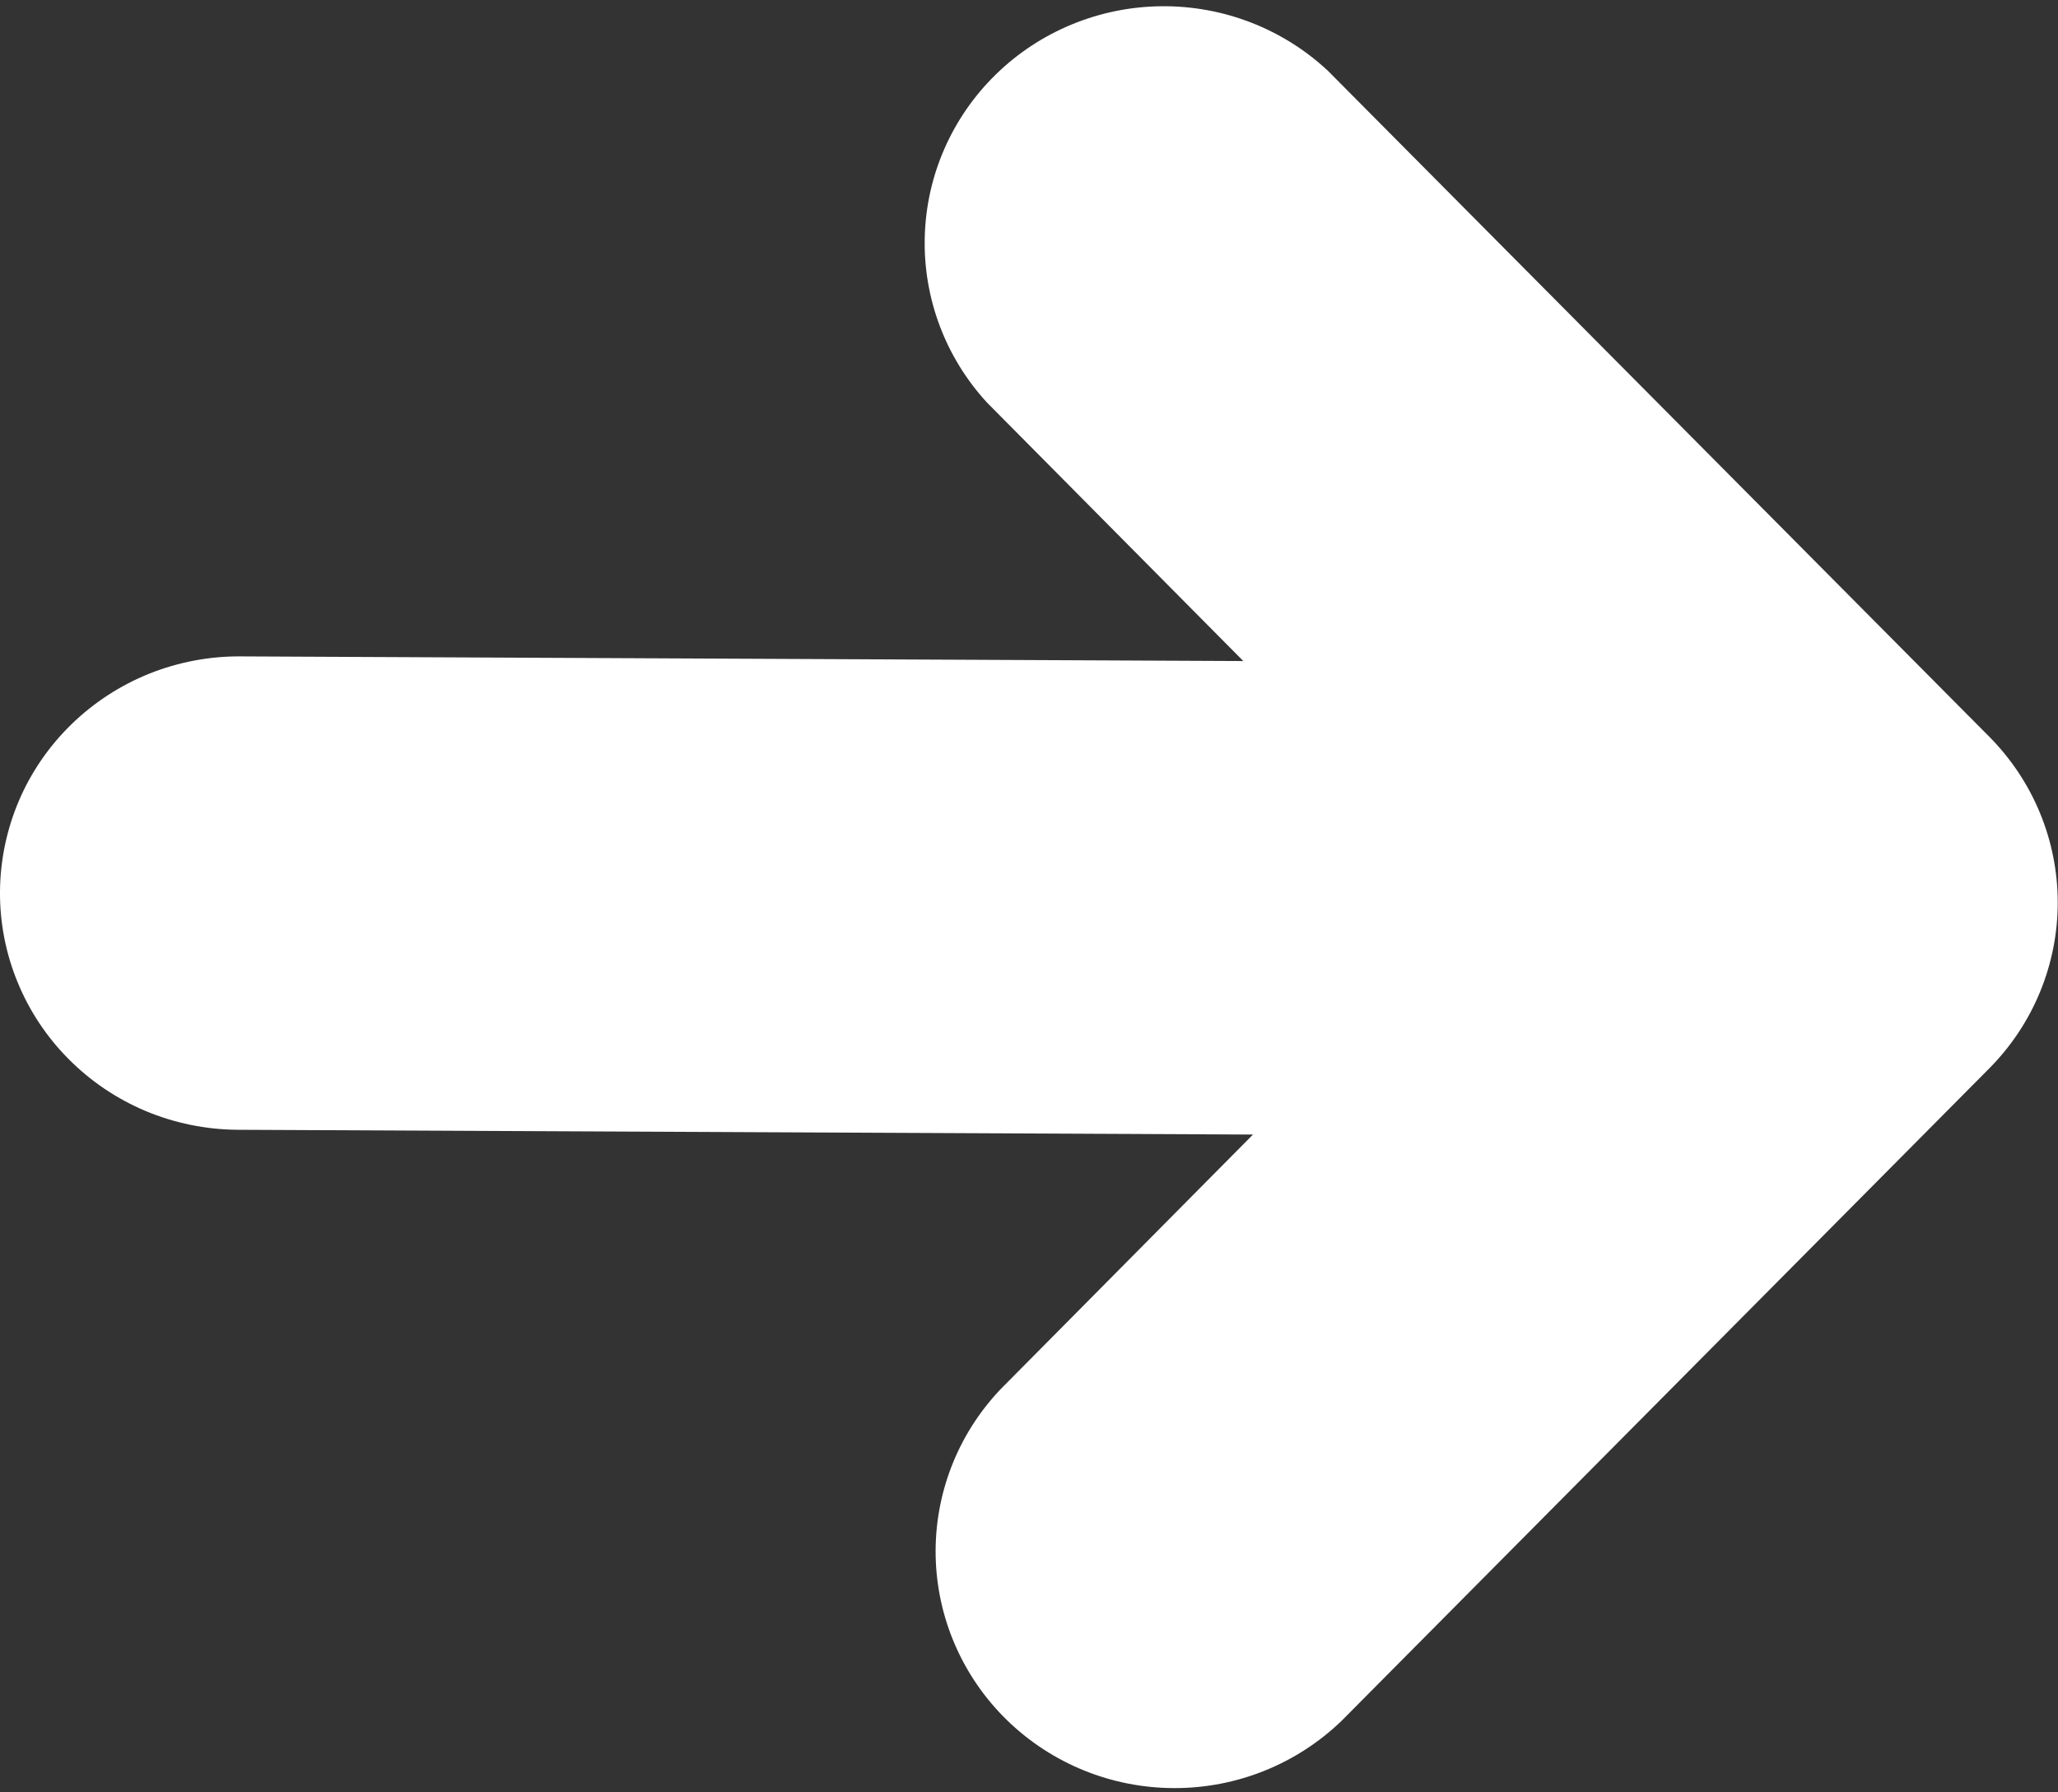 <svg width="31" height="27" viewBox="0 0 31 27" fill="none" xmlns="http://www.w3.org/2000/svg">
<rect x="0" y="0" width="31" height="27" fill="#333333" stroke="none"/>
<g clip-path="url(#clip0_9_321)">
<path d="M14.868 6.065C14.24 5.383 13.904 4.486 13.93 3.563C13.955 2.64 14.341 1.763 15.006 1.116C15.671 0.469 16.563 0.103 17.495 0.094C18.427 0.085 19.327 0.434 20.004 1.068L29.964 11.097C30.626 11.764 30.996 12.661 30.996 13.596C30.996 14.53 30.626 15.428 29.964 16.095L20.204 25.927C19.529 26.576 18.625 26.939 17.684 26.936C16.743 26.934 15.841 26.567 15.17 25.914C14.499 25.261 14.113 24.373 14.094 23.442C14.075 22.51 14.425 21.608 15.07 20.929L18.874 17.091L3.571 17.019C3.098 17.015 2.631 16.919 2.195 16.737C1.76 16.554 1.365 16.288 1.034 15.954C0.702 15.621 0.44 15.225 0.263 14.791C0.085 14.357 -0.004 13.893 -0 13.425C0.004 12.957 0.101 12.494 0.285 12.062C0.469 11.631 0.738 11.24 1.075 10.912C1.412 10.584 1.811 10.324 2.249 10.148C2.687 9.973 3.156 9.884 3.629 9.888L18.728 9.958L14.868 6.065Z" fill="white"/>
</g>
<defs>
<clipPath id="clip0_9_321">
<rect width="31" height="27" fill="white" transform="matrix(-1 0 0 1 31 0)"/>
</clipPath>
</defs>
</svg>
